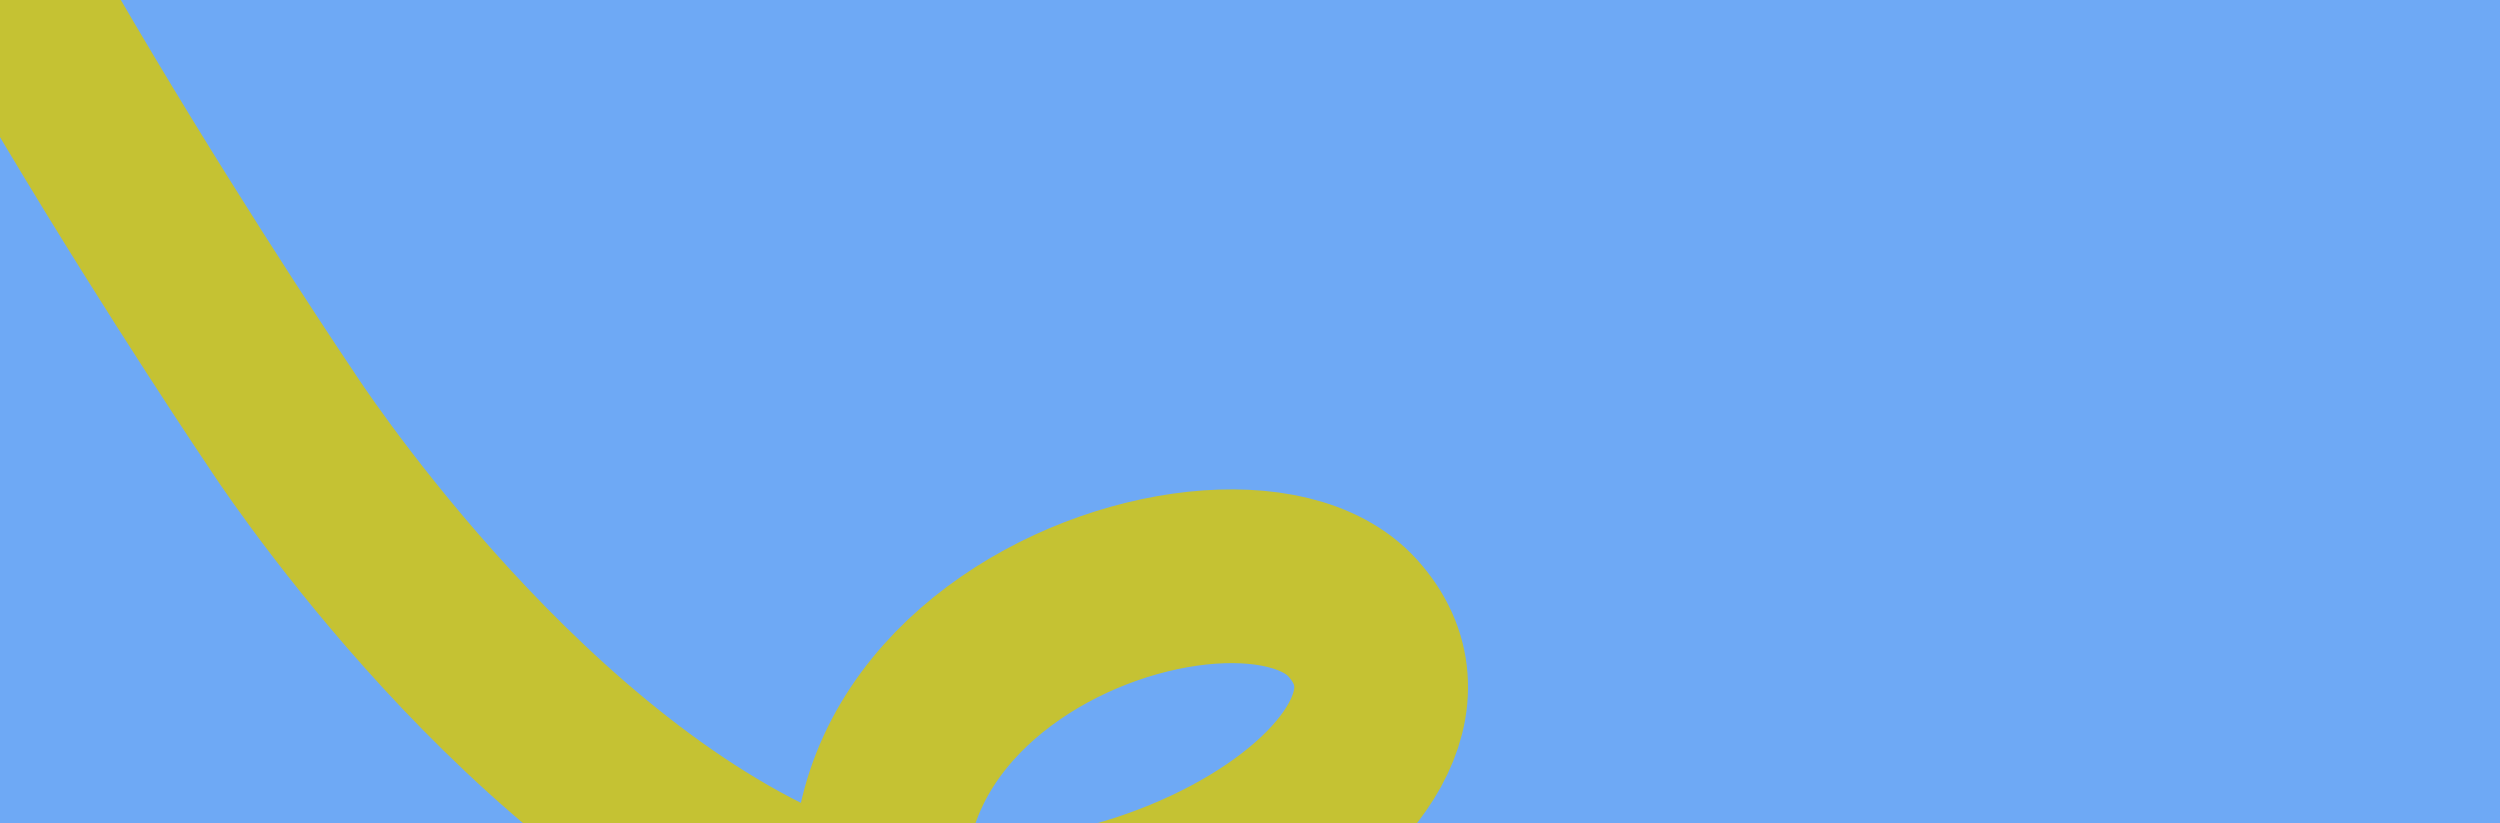 <?xml version="1.0" encoding="UTF-8"?>
<svg xmlns="http://www.w3.org/2000/svg" width="1439" height="474" viewBox="0 0 1439 474" fill="none">
  <g clip-path="url(#clip0_1016_2931)">
    <rect width="1439" height="474" fill="#6EA9F5"></rect>
    <path d="M1773.8 400.131C1101.05 884.777 734.704 888.697 557.984 642.935C381.253 397.157 707.185 277.041 778.456 355.574C860.495 445.978 619.111 587.566 455.069 514.635C291.026 441.704 162.233 242.029 162.233 242.029C162.233 242.029 -61.837 -89.102 -100.582 -241.868" stroke="#C5C233" stroke-width="100" stroke-miterlimit="10"></path>
  </g>
  <defs>
    <clipPath id="clip0_1016_2931">
      <rect width="1439" height="474" fill="white"></rect>
    </clipPath>
  </defs>
</svg>

